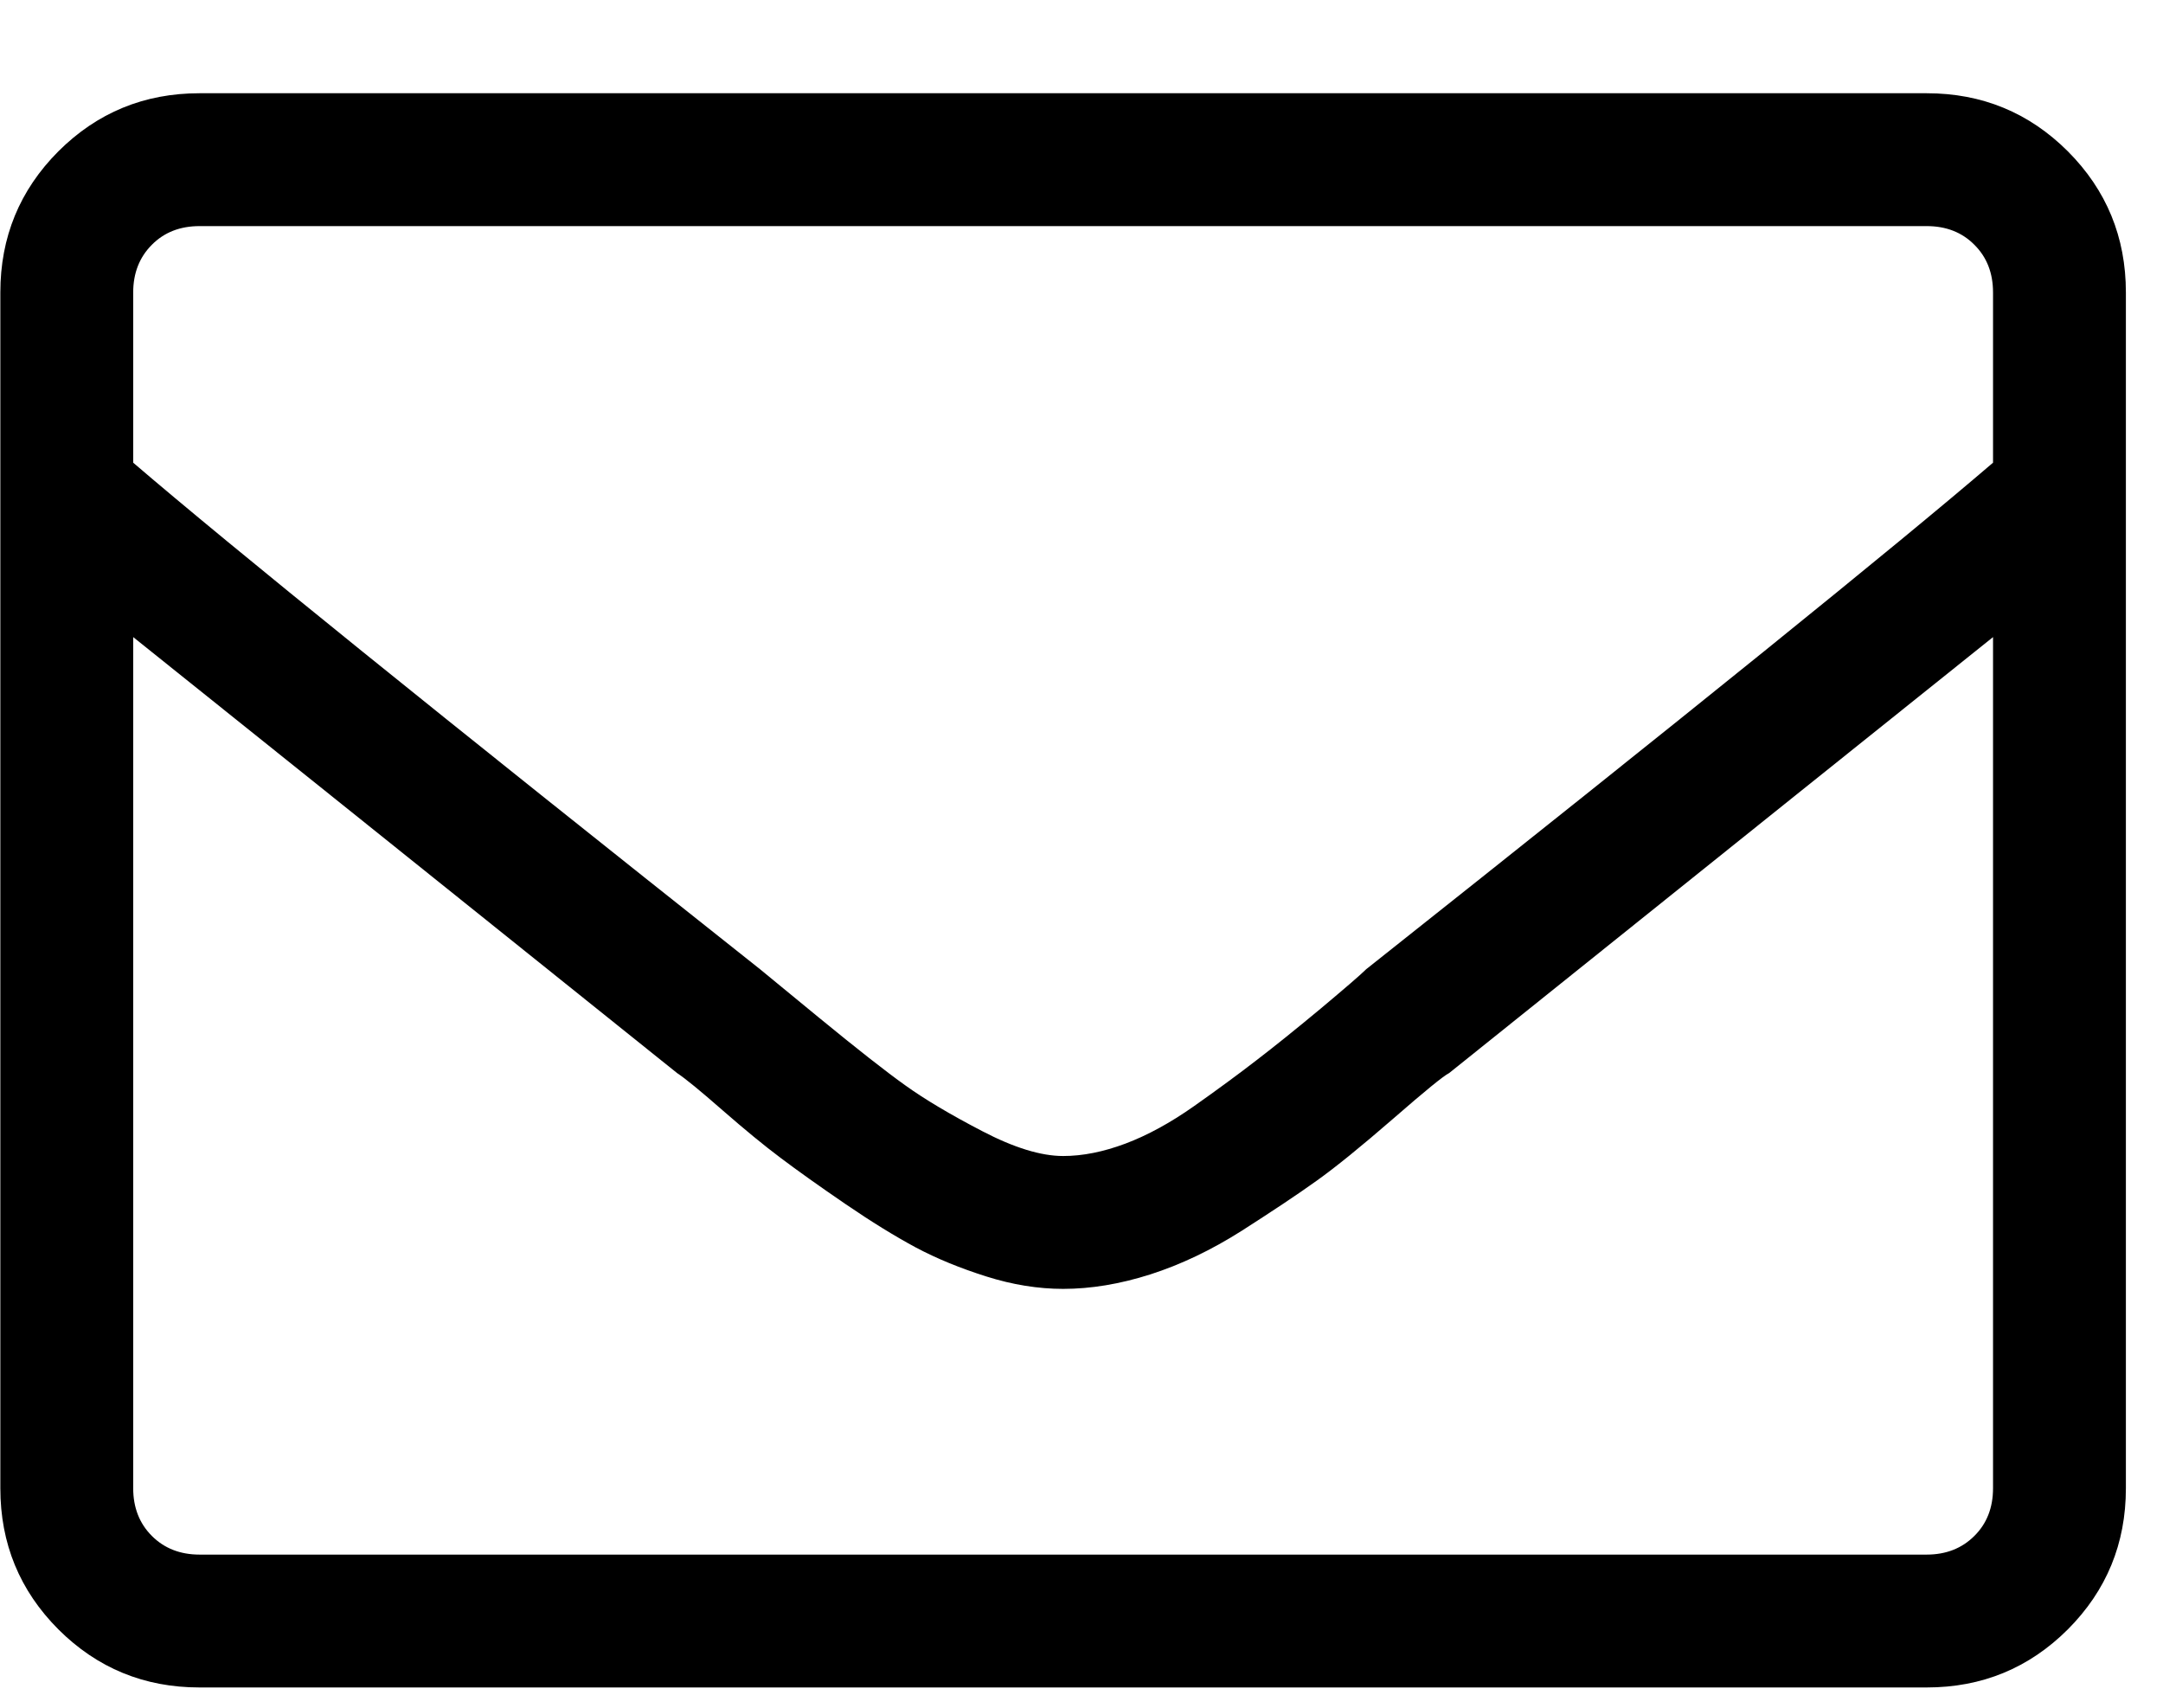 <svg width="19" height="15" viewBox="0 0 19 15" fill="none" xmlns="http://www.w3.org/2000/svg">
<path d="M16.924 0.819C17.41 0.819 17.823 0.989 18.164 1.329C18.504 1.67 18.674 2.083 18.674 2.569V13.072C18.674 13.558 18.504 13.971 18.164 14.312C17.823 14.652 17.41 14.822 16.924 14.822H1.753C1.267 14.822 0.854 14.652 0.513 14.312C0.173 13.971 0.003 13.558 0.003 13.072V2.569C0.003 2.083 0.173 1.67 0.513 1.329C0.854 0.989 1.267 0.819 1.753 0.819H16.924ZM1.753 1.986C1.583 1.986 1.443 2.04 1.334 2.15C1.225 2.259 1.17 2.399 1.17 2.569V4.064C2.021 4.794 3.856 6.277 6.676 8.513C6.676 8.513 6.847 8.653 7.187 8.933C7.527 9.212 7.783 9.413 7.953 9.534C8.123 9.656 8.348 9.79 8.627 9.935C8.907 10.081 9.144 10.154 9.339 10.154C9.509 10.154 9.691 10.118 9.886 10.045C10.08 9.972 10.281 9.862 10.487 9.717C10.694 9.571 10.876 9.437 11.034 9.315C11.192 9.194 11.381 9.042 11.6 8.86C11.818 8.677 11.952 8.562 12.001 8.513C14.821 6.277 16.656 4.794 17.507 4.064V2.569C17.507 2.399 17.453 2.259 17.343 2.15C17.234 2.04 17.094 1.986 16.924 1.986H1.753ZM16.924 13.655C17.094 13.655 17.234 13.6 17.343 13.491C17.453 13.382 17.507 13.242 17.507 13.072V5.596C16.656 6.277 15.064 7.553 12.73 9.425C12.681 9.449 12.517 9.583 12.238 9.826C11.958 10.069 11.733 10.252 11.563 10.373C11.393 10.495 11.174 10.64 10.907 10.811C10.639 10.981 10.372 11.108 10.104 11.194C9.837 11.279 9.582 11.321 9.339 11.321C9.12 11.321 8.895 11.285 8.664 11.212C8.433 11.139 8.226 11.054 8.044 10.957C7.862 10.859 7.655 10.732 7.424 10.574C7.193 10.416 7.005 10.282 6.859 10.172C6.713 10.063 6.543 9.923 6.348 9.753C6.154 9.583 6.02 9.473 5.947 9.425C3.613 7.553 2.021 6.277 1.17 5.596V13.072C1.17 13.242 1.225 13.382 1.334 13.491C1.443 13.6 1.583 13.655 1.753 13.655H16.924Z" fill="black"/>
</svg>
